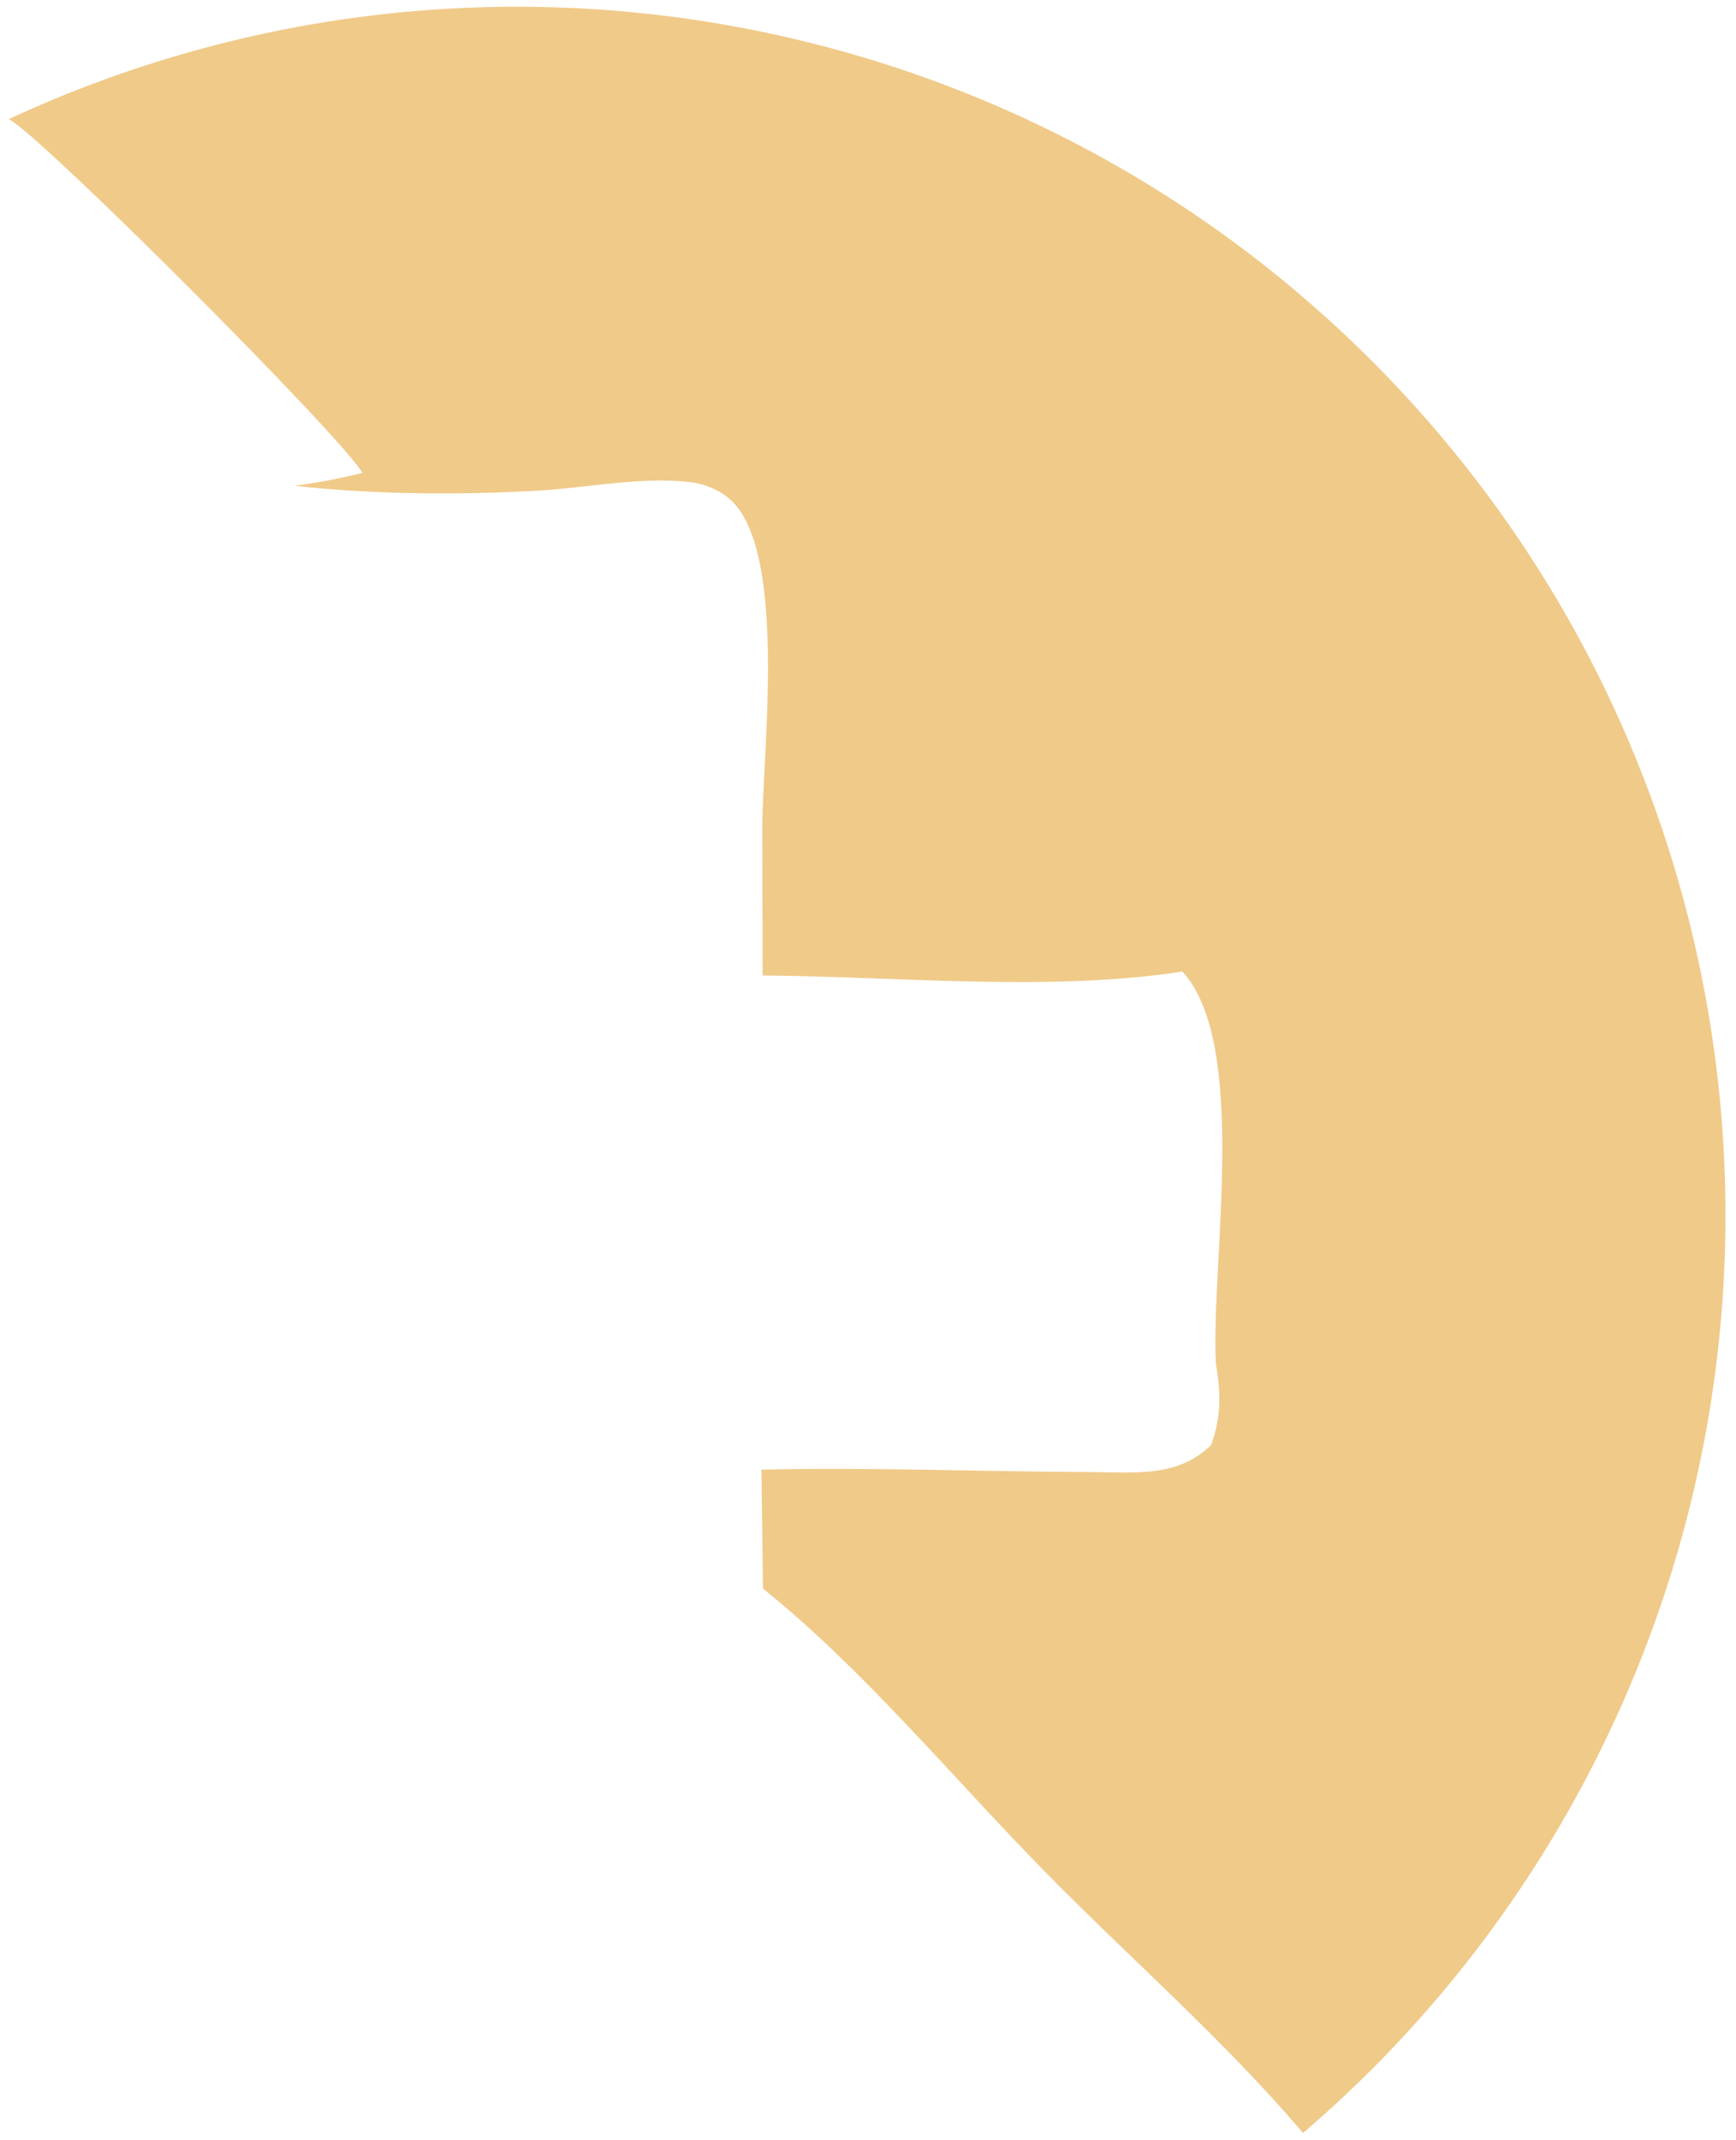 <svg xmlns="http://www.w3.org/2000/svg" width="155" height="191" viewBox="0 0 155 191" fill="none"><path d="M0.773 10.637C42.39 -8.687 91.676 0.434 123.621 33.37C155.566 66.307 163.177 115.848 142.592 156.856C136.158 169.67 127.234 181.074 116.342 190.399C109.332 182.137 100.947 174.852 93.338 167.111C85.178 158.808 77.163 149.071 68.123 141.8L67.984 131.184C77.701 130.958 87.436 131.36 97.154 131.396C101.199 131.411 105.142 131.958 108.154 128.965C109.08 126.225 108.988 124.424 108.554 121.597C108.117 112.821 111.521 93.186 105.569 86.723C93.871 88.542 80.026 87.161 68.09 87.075L68.056 73.653C68.16 66.663 70.075 50.499 65.764 45.183C64.767 43.953 63.194 43.229 61.621 43.037C57.335 42.513 52.34 43.555 48.013 43.8C41.22 44.183 33.91 44.15 27.156 43.454L26.305 43.362C28.383 43.086 30.333 42.718 32.366 42.21C30.345 38.803 3.369 11.803 0.773 10.637Z" fill="#F0CA89"></path></svg>